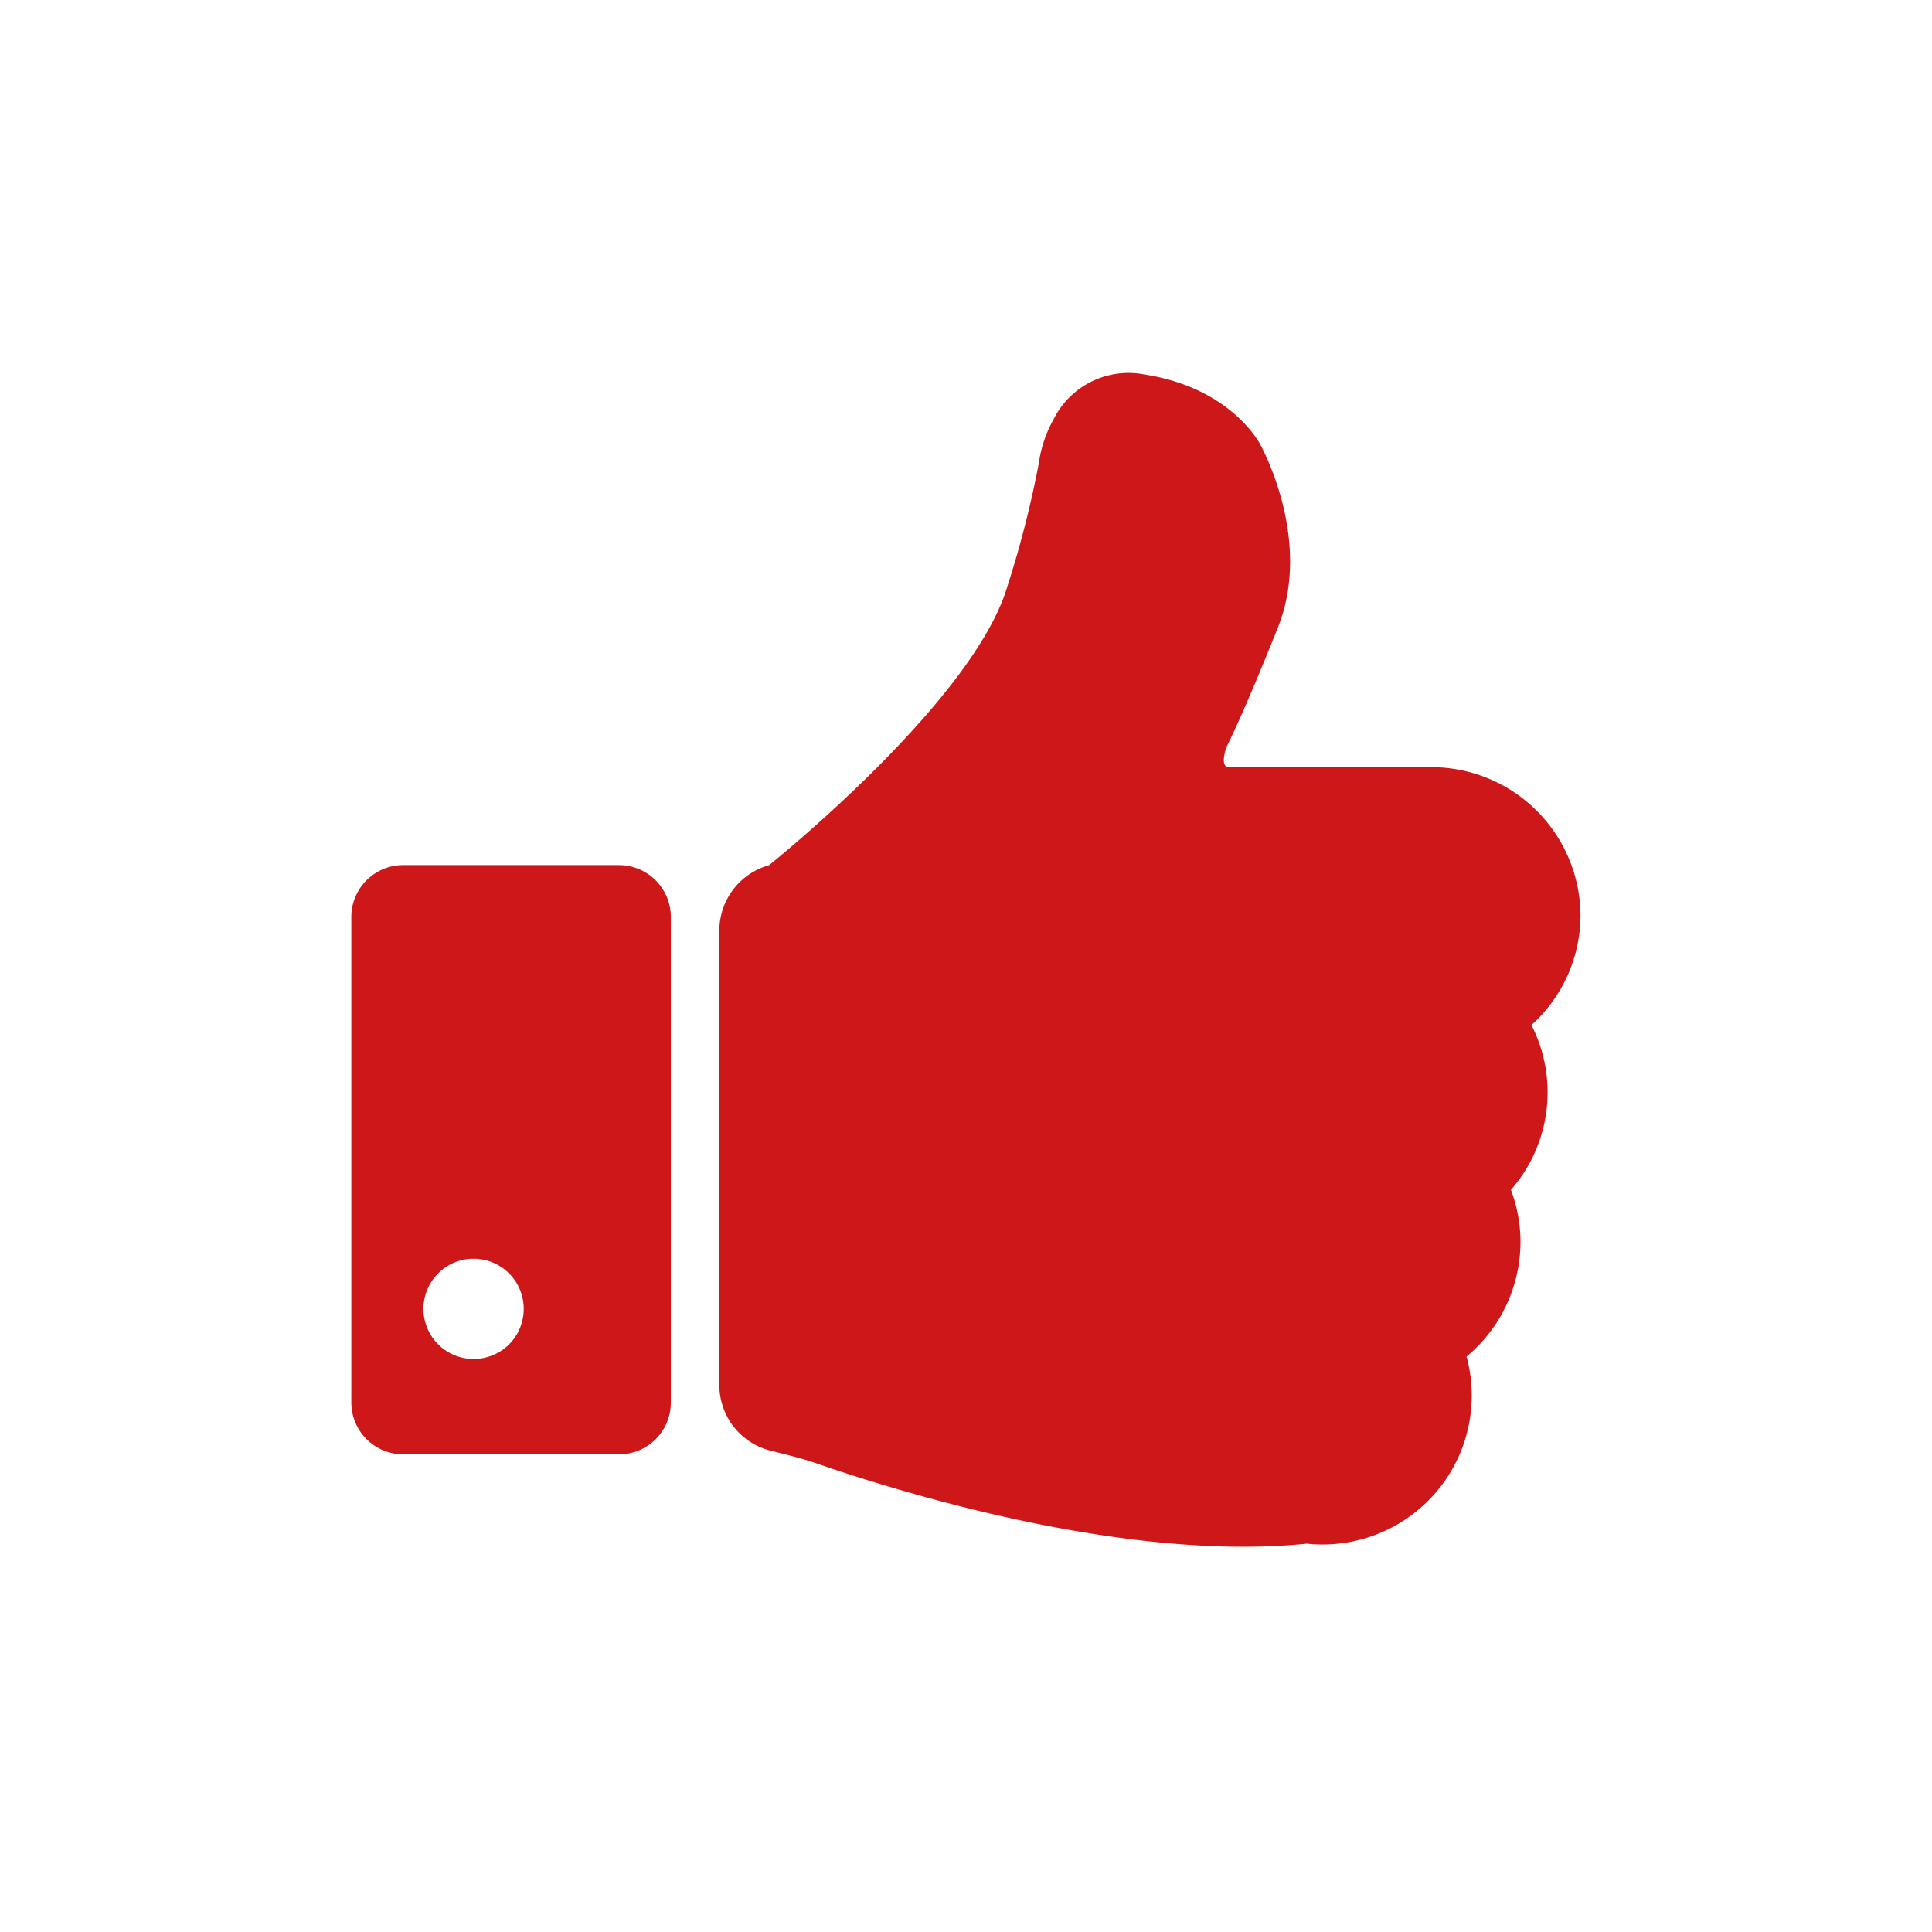 <svg id="Layer_1" data-name="Layer 1" xmlns="http://www.w3.org/2000/svg" viewBox="0 0 107.51 107.51"><defs><style>.cls-1{fill:none;}.cls-2{fill:#cd1719;}</style></defs><circle class="cls-1" cx="53.76" cy="53.76" r="53.76"/><path class="cls-2" d="M994.05,531.77h0a8.3,8.3,0,0,0-8.32-8.3H974.48c-.53,0-.14-1.1-.14-1.1s.89-1.71,2.87-6.67-1-10.22-1-10.22-1.6-3.12-6.42-3.86a4.66,4.66,0,0,0-5.06,2.49,6.92,6.92,0,0,0-.82,2.43,57.42,57.42,0,0,1-1.75,6.86c-1.89,6.44-13.27,15.53-13.27,15.53h0a3.77,3.77,0,0,0-2.76,3.64l0,25.28a3.76,3.76,0,0,0,2.87,3.66c.84.21,1.68.41,2.5.69,4.41,1.53,17.12,5.52,27.32,4.48h0a8.31,8.31,0,0,0,8.42-4.78h0a8.29,8.29,0,0,0,.47-5.63,8.31,8.31,0,0,0,3-6.41h0a8.31,8.31,0,0,0-.53-2.87,8.24,8.24,0,0,0,1.14-9.17A8.25,8.25,0,0,0,994.05,531.77Z" transform="translate(-906.1 -480.78)"/><path class="cls-2" d="M940.54,528.92l-12,0a2.89,2.89,0,0,0-2.89,2.9l0,27a2.89,2.89,0,0,0,2.9,2.89l12,0a2.88,2.88,0,0,0,2.88-2.89l0-27.05A2.89,2.89,0,0,0,940.54,528.92Zm-7.45,27.41a2.79,2.79,0,1,1,2.08-2.08A2.76,2.76,0,0,1,933.09,556.33Z" transform="translate(-906.1 -480.78)"/></svg>
